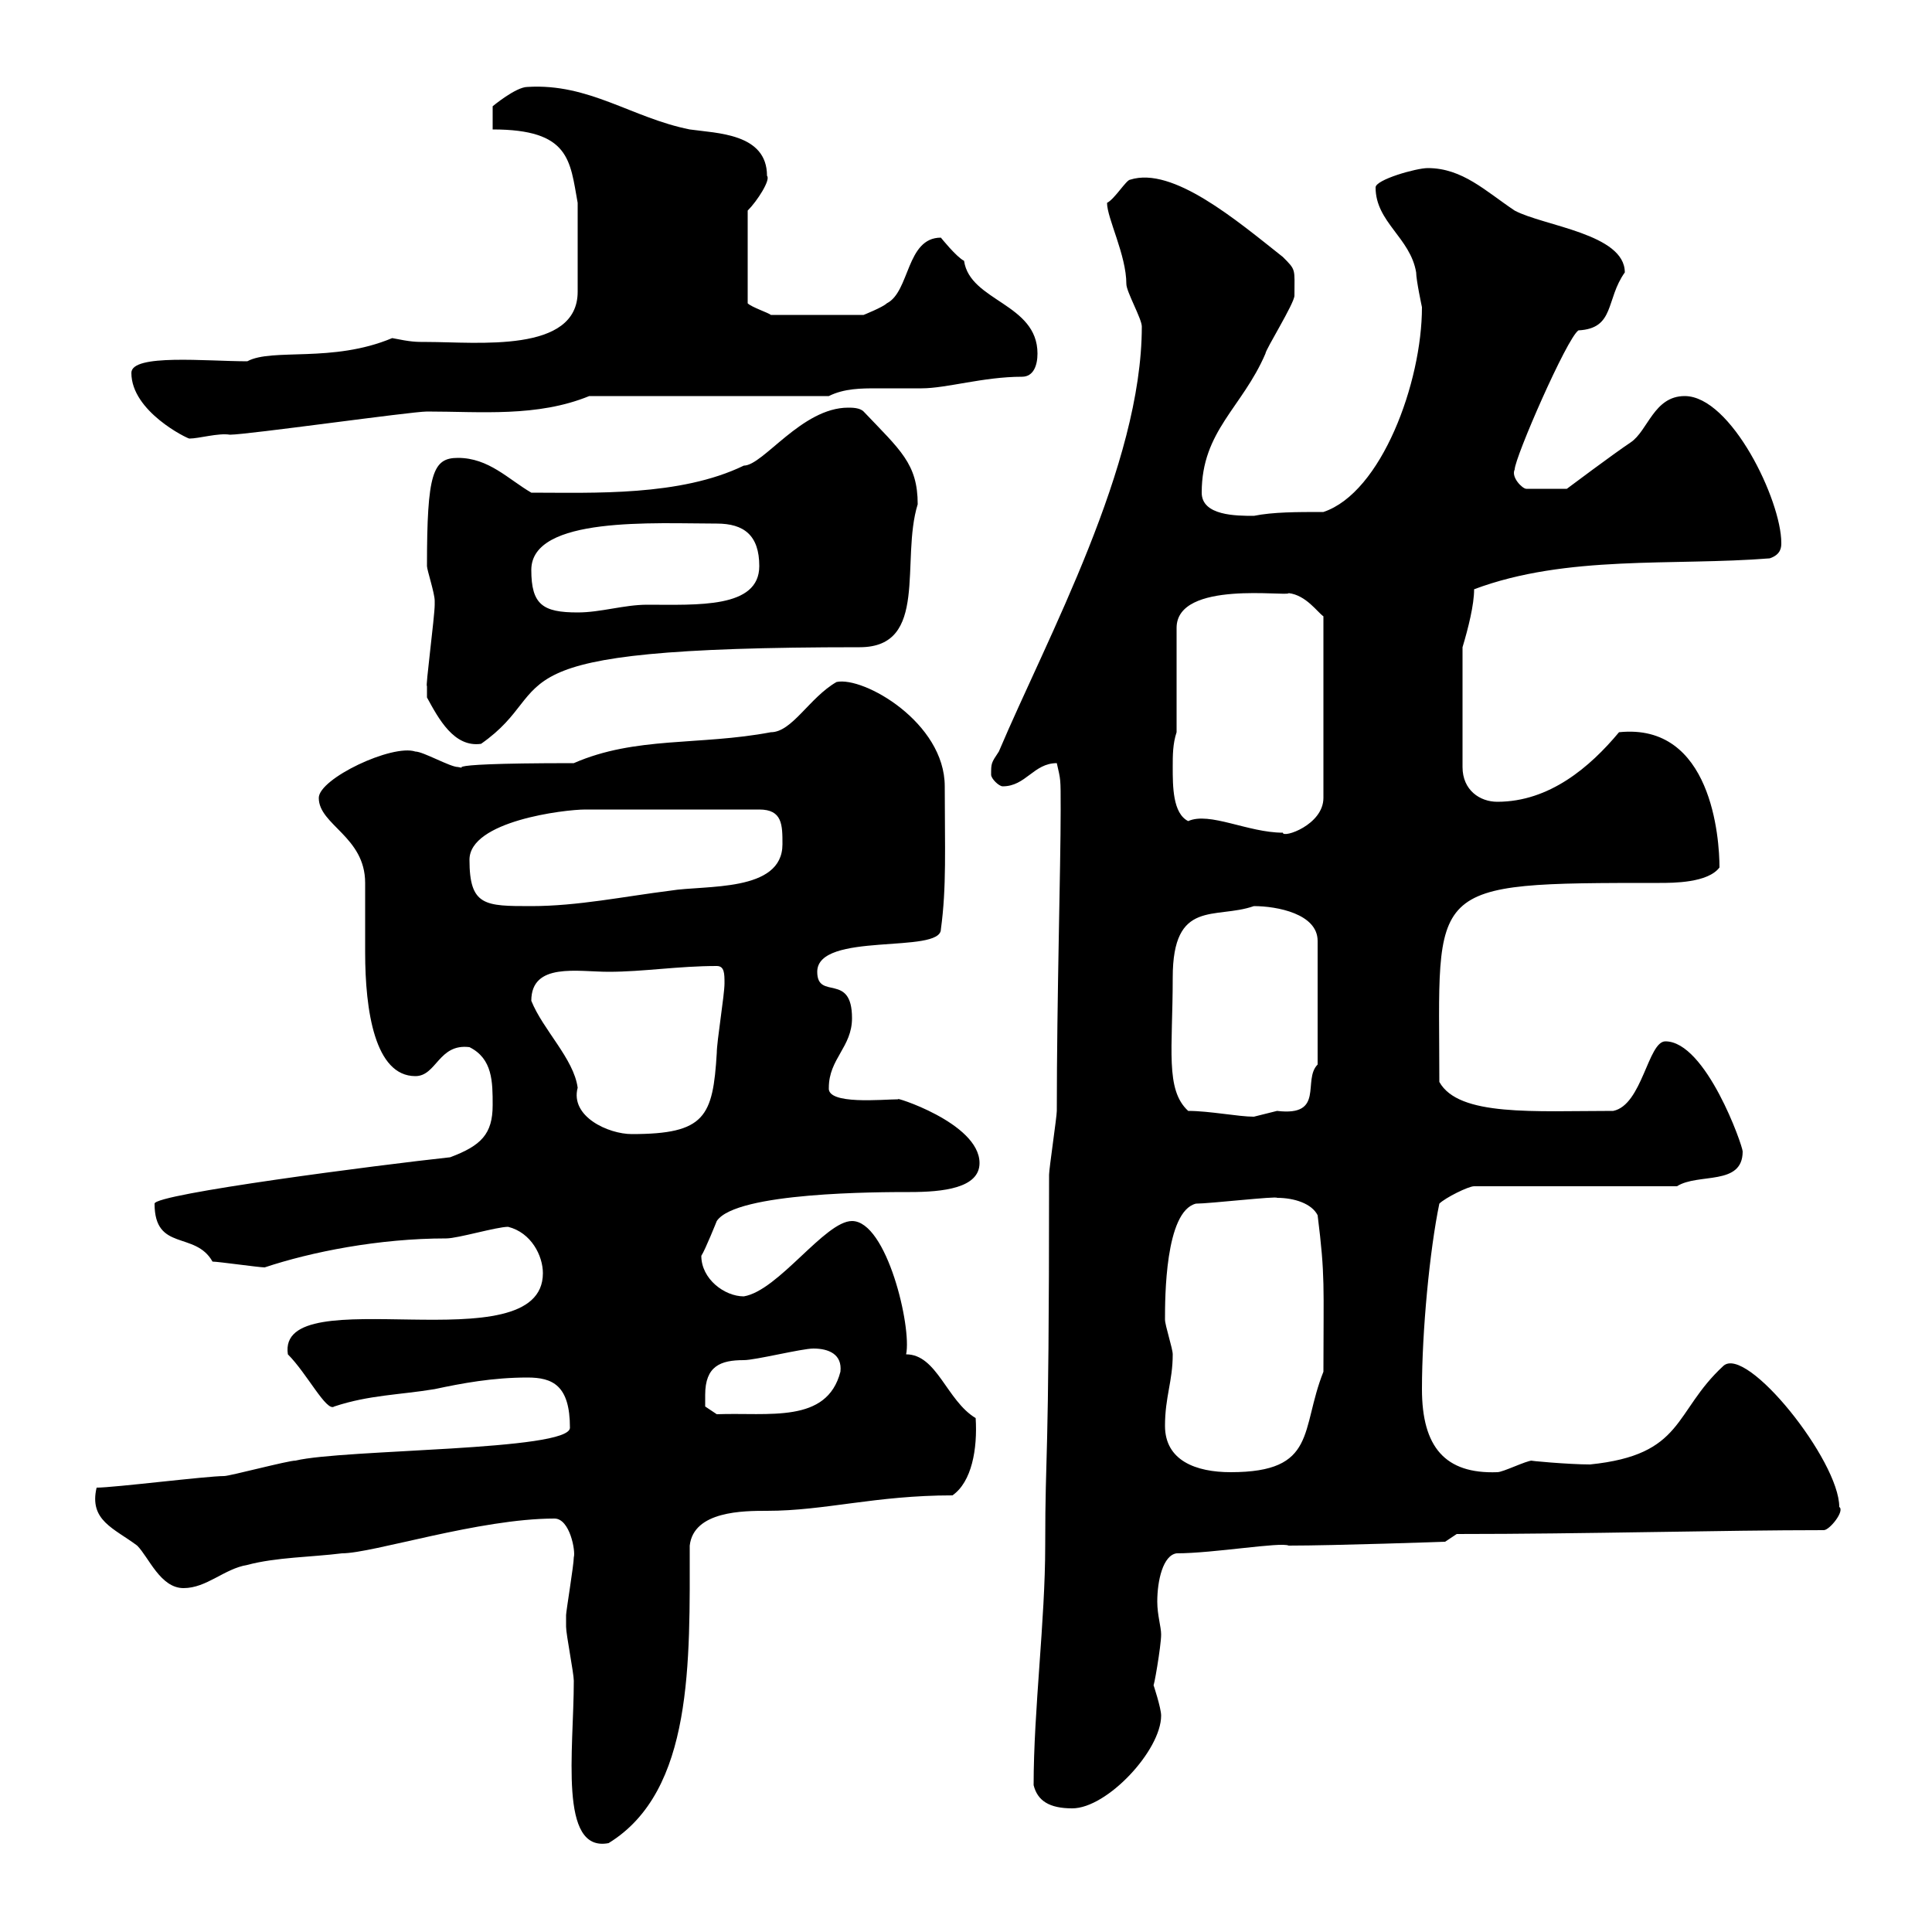 <svg xmlns="http://www.w3.org/2000/svg" xmlns:xlink="http://www.w3.org/1999/xlink" width="300" height="300"><path d="M87.90 252C87.90 252 87.90 252.60 87.90 252.60C87.90 253.80 89.10 259.80 89.10 261C89.10 271.80 86.70 287.70 94.50 286.20C107.70 278.10 107.10 258 107.10 240C107.70 234.60 115.50 234.60 119.10 234.60C128.10 234.60 135.90 232.20 147.90 232.20C150.90 230.10 151.80 225 151.50 220.20C147 217.50 145.50 210.30 140.70 210.30C141.60 206.10 137.70 189.60 132.30 189.60C128.10 189.60 120.90 200.40 115.50 201.30C112.50 201.30 108.90 198.60 108.90 195C109.50 194.10 111.30 189.60 111.30 189.60C114.30 185.10 136.50 185.10 141.30 185.10C146.40 185.10 152.10 184.50 152.10 180.60C152.10 174.30 138.30 170.10 139.50 170.70C137.10 170.70 128.40 171.60 128.70 168.90C128.70 164.40 132.30 162.60 132.30 158.10C132.30 150.90 126.90 155.40 126.90 150.90C126.90 144.60 146.10 148.20 146.10 144.30C147 137.70 146.70 131.70 146.70 122.10C146.70 112.20 134.10 105 129.90 105.90C125.70 108.30 123 113.70 119.70 113.70C108.60 115.80 98.70 114.30 89.10 118.50C63.60 118.50 74.70 119.70 71.10 119.10C69.90 119.10 65.70 116.70 64.50 116.70C60.90 115.50 49.50 120.90 49.50 123.90C49.50 128.10 56.70 129.90 56.70 137.10C56.70 138.30 56.70 147.30 56.70 147.90C56.70 156.90 58.20 167.10 64.50 167.10C67.80 167.10 68.10 162 72.90 162.60C76.50 164.40 76.50 168 76.50 171.60C76.50 176.10 74.70 177.90 69.90 179.70C58.80 180.90 24 185.40 24 186.90C24 194.40 30.30 191.10 33 195.90C33.90 195.90 40.20 196.80 41.10 196.80C48.30 194.40 58.80 192.30 69.30 192.30C71.10 192.30 77.10 190.50 78.90 190.50C82.50 191.40 84.30 195 84.30 197.70C84.30 212.10 42.90 198.30 44.70 210.30C47.70 213.30 50.70 219.30 51.90 218.40C57.30 216.60 62.10 216.60 67.50 215.70C71.70 214.80 76.50 213.90 81.90 213.90C85.80 213.90 88.50 215.10 88.50 221.70C88.50 225.30 53.40 225 45.90 226.80C44.70 226.80 35.70 229.20 34.80 229.20C32.10 229.20 17.70 231 15 231C13.80 236.10 17.70 237.30 21.30 240C23.10 241.80 24.90 246.60 28.50 246.60C32.10 246.60 34.80 243.60 38.40 243C42.90 241.80 48.30 241.80 53.10 241.20C57.90 241.20 74.40 235.80 86.10 235.80C88.50 235.80 89.40 240.90 89.10 241.80C89.10 243 87.90 250.20 87.90 250.80C87.90 250.80 87.90 252 87.90 252ZM160.50 277.20C161.10 279.60 162.90 280.80 166.50 280.80C171.90 280.80 180.30 271.80 180.30 266.40C180.30 265.20 179.10 261.60 179.10 261.60C179.10 262.50 180.30 255.60 180.30 253.80C180.30 252.60 179.70 250.80 179.70 248.70C179.70 245.40 180.60 241.50 182.70 241.20C188.40 241.20 198.90 239.40 200.10 240C207.30 240 224.40 239.40 224.40 239.40L226.20 238.20C246.30 238.20 267.30 237.60 283.20 237.60C284.10 237.60 286.50 234.60 285.60 234C285.60 226.80 271.20 208.80 267.60 212.10C259.80 219.30 261.60 225.90 246.90 227.40C243.60 227.40 237 226.80 237.90 226.80C237 226.80 233.40 228.60 232.50 228.60C224.40 228.90 220.80 224.70 220.80 215.70C220.80 206.70 222 194.10 223.50 186.90C224.40 186 228 184.20 228.90 184.20L260.40 184.20C263.70 182.10 270.60 184.20 270.60 178.80C270.60 177.90 264.90 161.70 258.60 161.70C255.90 161.70 255 171.60 250.50 172.50C238.20 172.50 226.50 173.40 223.50 168C223.50 137.10 220.80 137.10 257.70 137.10C259.80 137.10 265.20 137.10 267 134.70C267 130.20 265.80 112.20 251.40 113.70C246.90 119.10 240.60 124.50 232.50 124.50C229.80 124.50 227.10 122.70 227.10 119.10L227.10 100.50C228 97.50 228.90 93.90 228.90 91.50C243.30 86.10 259.80 87.90 274.80 86.70C276.60 86.10 276.60 84.90 276.60 84.30C276.60 77.70 268.80 61.50 261.60 61.50C256.80 61.50 255.90 66.90 253.20 68.70C250.50 70.50 243.30 75.90 243.30 75.90L237 75.90C236.40 75.90 234.60 74.10 235.20 72.90C235.20 71.10 243.30 52.50 245.10 51.30C250.80 51 249.30 46.50 252.30 42.30C252.30 36.30 239.70 35.10 235.20 32.70C230.70 29.70 227.10 26.10 221.70 26.10C219.90 26.10 213.60 27.90 213.60 29.10C213.60 34.50 219 36.90 219.90 42.30C219.90 43.50 220.80 47.70 220.80 47.70C220.80 59.40 214.50 76.50 205.50 79.50C201.30 79.50 197.70 79.50 194.70 80.10C192 80.10 186.60 80.10 186.60 76.50C186.60 66.90 192.90 63.30 196.50 54.90C196.50 54.30 201 47.10 201 45.90C201 41.70 201.30 42 199.20 39.90C192 34.20 182.10 25.80 175.50 27.90C174.90 27.90 173.10 30.90 171.90 31.50C171.90 33.90 174.90 39.60 174.90 44.10C174.90 45.30 177.30 49.50 177.30 50.70C177.30 72.30 162.60 99 155.10 116.70C153.90 118.50 153.90 118.50 153.90 120.30C153.90 120.90 155.10 122.10 155.70 122.10C159.30 122.10 160.50 118.50 164.10 118.50C164.70 121.20 164.70 120.60 164.70 125.70C164.70 134.70 164.10 155.10 164.10 172.50C164.10 173.40 162.90 181.50 162.90 182.40C162.90 230.10 162.30 224.10 162.30 240C162.30 251.70 160.50 265.50 160.50 277.20ZM180.90 221.40C180.90 216.90 182.10 214.50 182.10 210.30C182.10 209.40 180.90 205.80 180.90 204.90C180.90 201.60 180.90 188.10 185.70 186.90C187.80 186.90 198.30 185.70 198.30 186C201 186 203.70 186.90 204.60 188.70C205.80 198.30 205.50 199.50 205.50 213C201.90 222 204.60 228.60 191.10 228.60C185.70 228.60 180.90 226.80 180.90 221.40ZM109.50 216.60C109.50 212.10 111.90 211.20 115.50 211.20C117.30 211.20 124.50 209.40 126.30 209.40C128.70 209.40 130.80 210.30 130.50 213C128.40 221.10 119.40 219.30 111.30 219.60L109.50 218.40C109.50 218.40 109.50 217.50 109.50 216.60ZM82.50 155.40C82.50 149.40 89.70 150.90 94.50 150.90C99.90 150.90 105.30 150 111.30 150C112.50 150 112.50 151.20 112.50 152.70C112.50 154.50 111.30 161.70 111.30 163.50C110.70 173.40 109.50 176.10 98.10 176.10C94.50 176.10 88.50 173.40 89.70 168.90C89.10 164.40 84.30 159.90 82.50 155.40ZM184.50 172.50C180.90 169.20 182.10 162.90 182.10 151.80C182.10 139.50 188.70 142.80 194.70 140.70C198.30 140.70 204.60 141.90 204.60 146.10L204.60 165.30C202.20 167.70 205.80 173.40 198.30 172.50C198.30 172.50 194.70 173.40 194.70 173.40C192.30 173.40 187.80 172.50 184.50 172.50ZM72.90 133.50C72.90 127.50 87.60 125.70 90.90 125.70L117.90 125.70C121.50 125.70 121.50 128.10 121.50 131.10C121.50 138.60 109.50 137.40 104.10 138.30C96.90 139.20 89.70 140.70 82.50 140.70C75.30 140.70 72.90 140.70 72.90 133.50ZM182.10 119.10C182.10 117.30 182.10 115.50 182.70 113.70L182.70 97.50C182.70 90 200.10 92.70 200.10 92.10C202.80 92.40 204.60 95.10 205.50 95.70L205.50 123.90C205.50 128.10 199.20 130.20 199.20 129.30C193.80 129.30 187.80 126 184.50 127.50C182.10 126.30 182.10 122.10 182.10 119.10ZM66.30 108.30C68.10 111.60 70.50 116.10 74.70 115.50C87.60 106.50 73.50 100.50 133.50 100.50C144.30 100.50 139.80 87 142.50 78.30C142.50 72 139.80 69.90 134.10 63.90C133.50 63.30 132.30 63.30 131.70 63.30C124.50 63.30 118.50 72.30 115.50 72.30C105.60 77.10 92.10 76.50 82.50 76.50C78.90 74.40 75.90 71.10 71.10 71.10C67.20 71.10 66.30 73.50 66.30 87.90C66.30 88.50 67.50 92.10 67.50 93.30C67.50 93.90 67.50 93.90 67.50 93.90C67.50 95.70 66 107.10 66.30 106.50C66.30 107.70 66.30 108.30 66.30 108.30ZM82.50 88.50C82.50 80.10 101.70 81.30 111.30 81.30C115.50 81.30 117.90 83.10 117.90 87.90C117.90 94.50 108.30 93.90 100.50 93.90C96.90 93.90 93.30 95.10 89.70 95.10C84.30 95.10 82.50 93.90 82.50 88.50ZM20.40 57.90C20.40 63.90 29.10 68.10 29.40 68.10C30.90 68.10 33.90 67.20 35.70 67.50C38.40 67.50 63.90 63.90 66.30 63.90C74.70 63.90 83.40 64.80 91.50 61.50L128.70 61.50C131.10 60.30 133.80 60.30 136.20 60.30C138.30 60.30 140.70 60.30 143.10 60.30C147 60.30 152.70 58.50 158.70 58.50C160.50 58.50 161.10 56.70 161.10 54.90C161.10 47.10 150.60 46.80 149.70 40.50C148.50 39.90 146.10 36.90 146.10 36.90C140.70 36.90 141.30 45.30 137.70 47.10C137.10 47.70 134.10 48.90 134.10 48.90L119.70 48.90C119.40 48.60 116.70 47.70 116.10 47.10L116.10 32.70C117.60 31.20 119.70 27.90 119.10 27.30C119.10 20.70 111.30 20.70 107.10 20.10C98.10 18.30 91.50 12.90 81.90 13.50C80.10 13.50 76.50 16.50 76.50 16.50L76.50 20.10C88.50 20.10 88.50 24.90 89.70 31.50L89.70 45.30C89.70 54.90 74.10 53.10 66.30 53.10C64.50 53.10 63.90 53.10 60.90 52.50C51.60 56.40 42.30 54 38.40 56.10C32.10 56.10 20.40 54.90 20.40 57.90Z"/></svg>